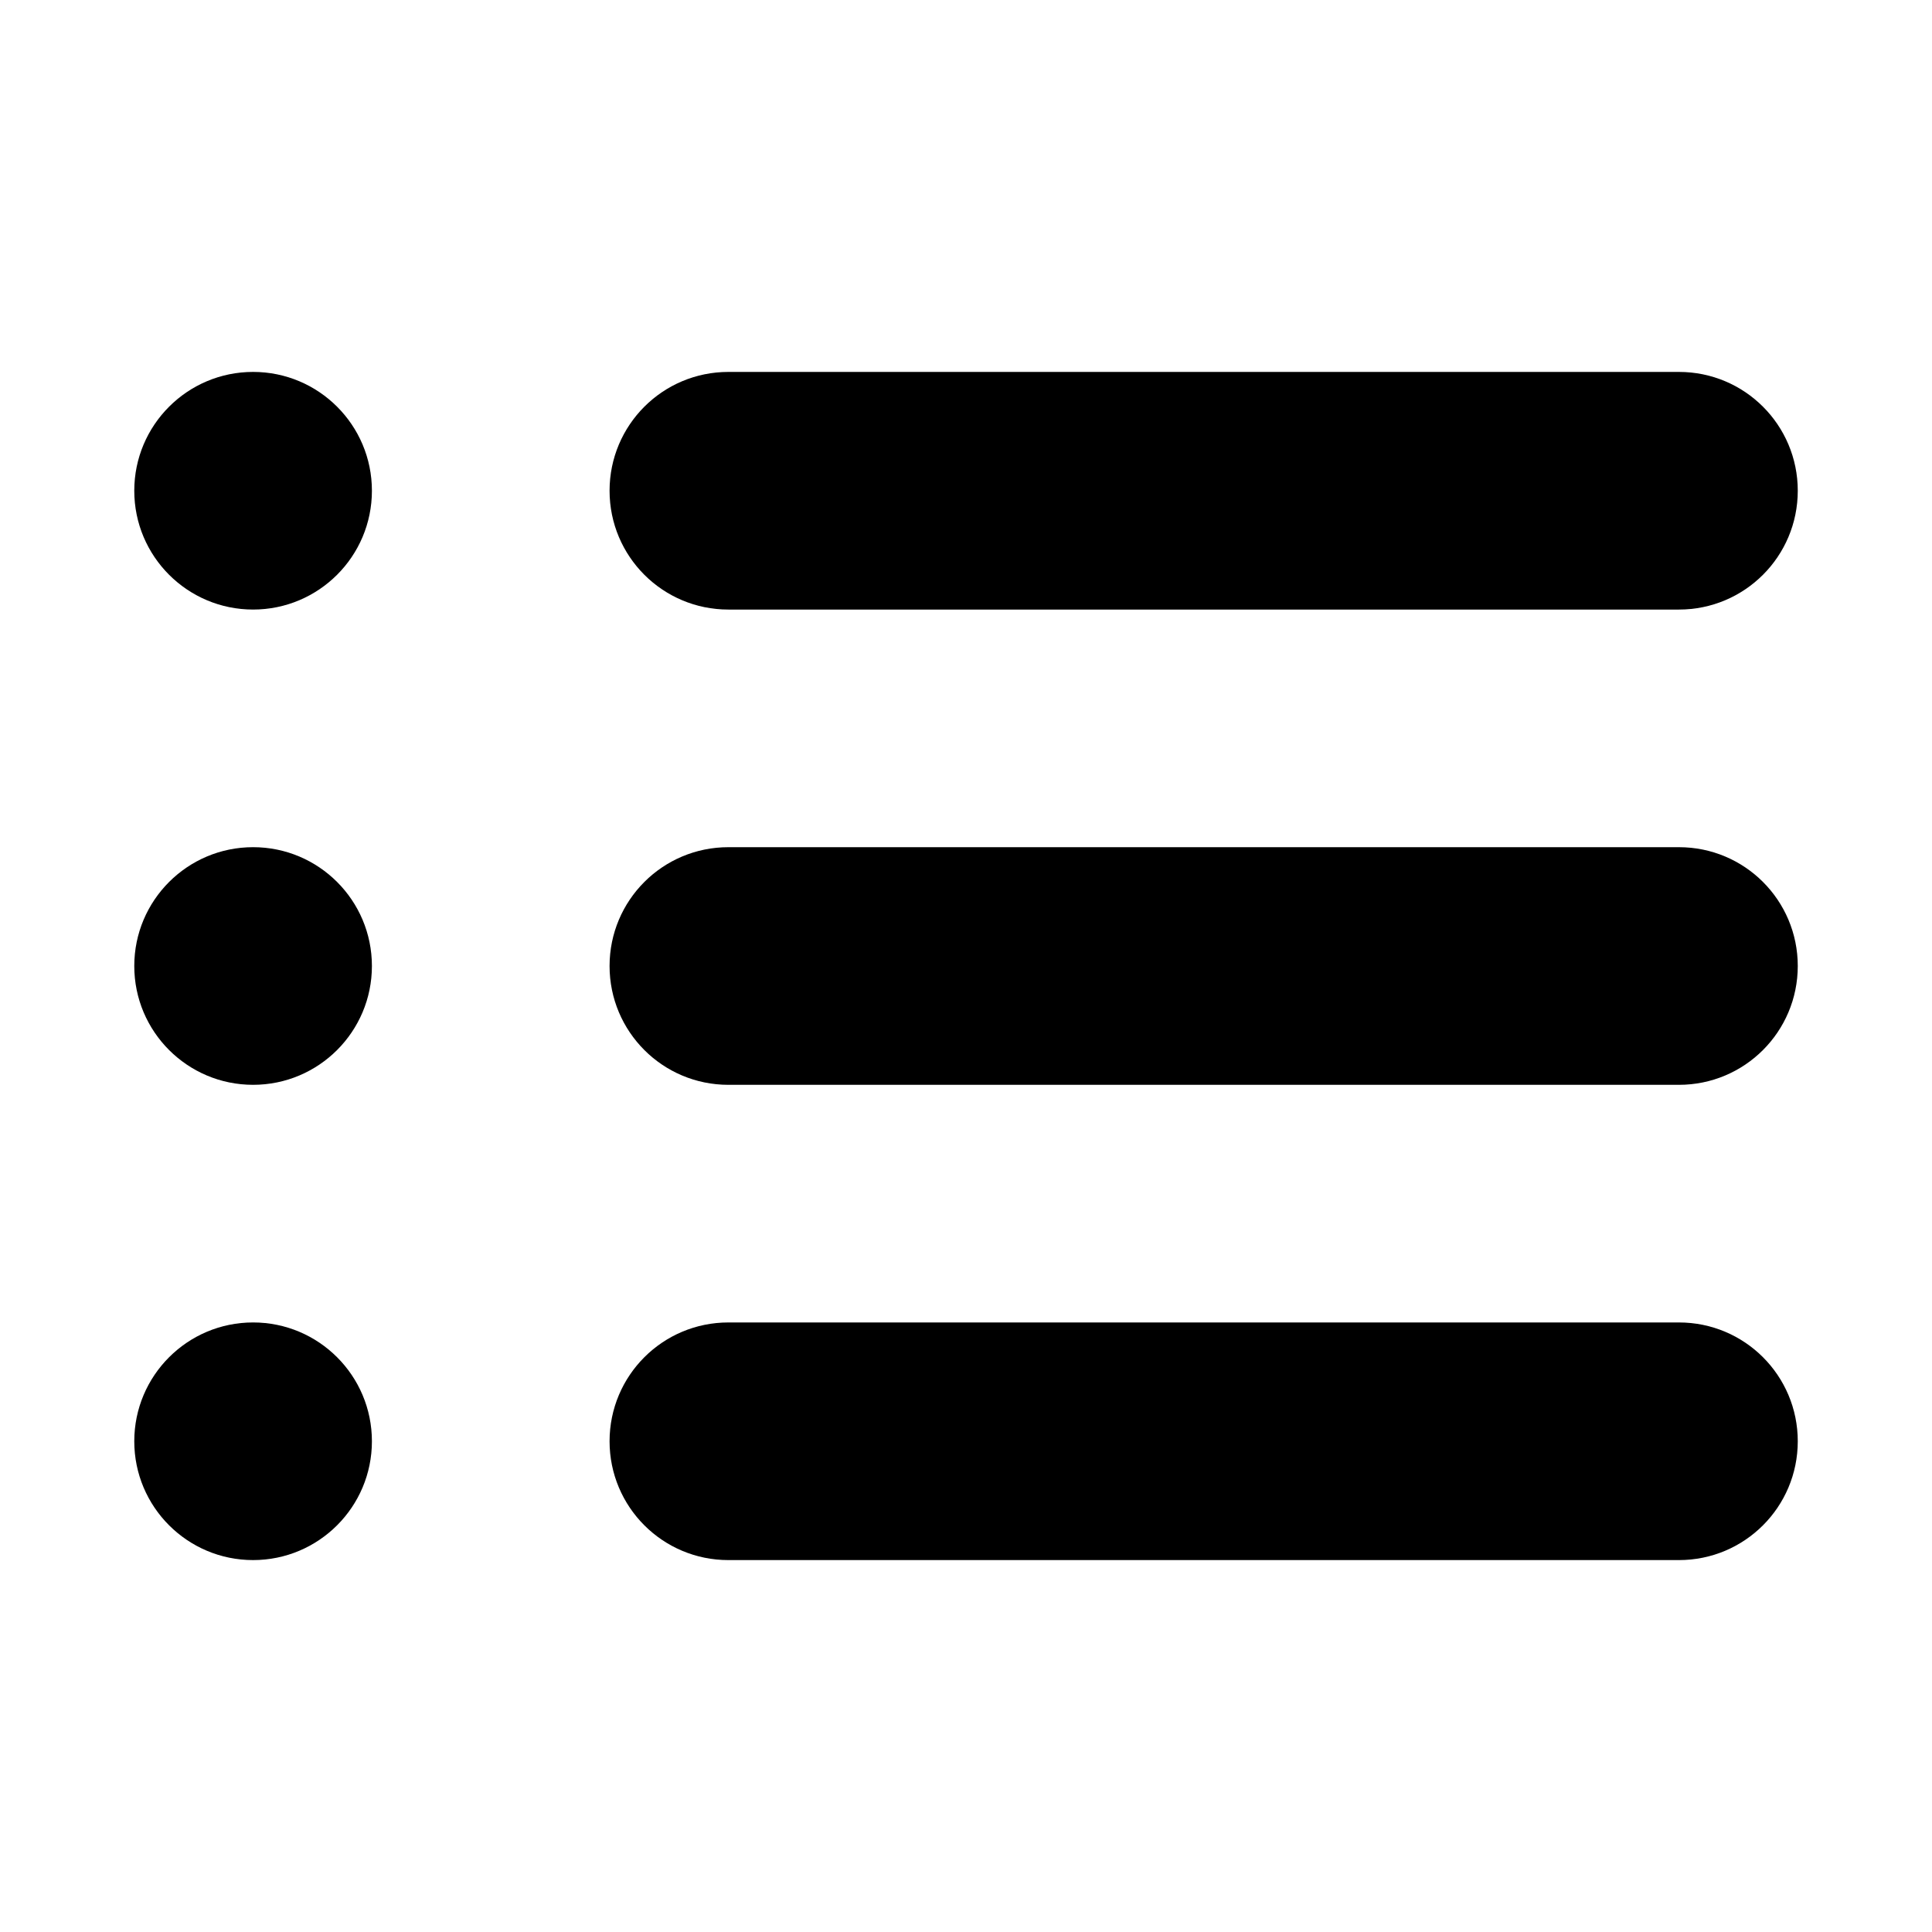 <?xml version="1.0" encoding="UTF-8"?>
<!-- Uploaded to: SVG Repo, www.svgrepo.com, Generator: SVG Repo Mixer Tools -->
<svg fill="#000000" width="800px" height="800px" version="1.1" viewBox="144 144 512 512" xmlns="http://www.w3.org/2000/svg">
 <g>
  <path d="m242.56 274.05c0 17.391-14.098 31.488-31.488 31.488-17.391 0-31.488-14.098-31.488-31.488s14.098-31.488 31.488-31.488c17.391 0 31.488 14.098 31.488 31.488"/>
  <path d="m242.56 400c0 17.391-14.098 31.488-31.488 31.488-17.391 0-31.488-14.098-31.488-31.488s14.098-31.488 31.488-31.488c17.391 0 31.488 14.098 31.488 31.488"/>
  <path d="m242.56 525.95c0 17.391-14.098 31.488-31.488 31.488-17.391 0-31.488-14.098-31.488-31.488s14.098-31.488 31.488-31.488c17.391 0 31.488 14.098 31.488 31.488"/>
  <path d="m588.93 305.54h-251.9c-17.406 0-31.488-14.086-31.488-31.488 0-17.406 14.082-31.488 31.488-31.488h251.91c17.406 0 31.488 14.082 31.488 31.488-0.004 17.402-14.086 31.488-31.492 31.488z"/>
  <path d="m588.93 431.49h-251.9c-17.406 0-31.488-14.086-31.488-31.488 0-17.406 14.082-31.488 31.488-31.488h251.91c17.406 0 31.488 14.082 31.488 31.488-0.004 17.402-14.086 31.488-31.492 31.488z"/>
  <path d="m588.93 557.44h-251.9c-17.406 0-31.488-14.082-31.488-31.488s14.082-31.488 31.488-31.488h251.91c17.406 0 31.488 14.082 31.488 31.488-0.004 17.406-14.086 31.488-31.492 31.488z"/>
 </g>
</svg>
